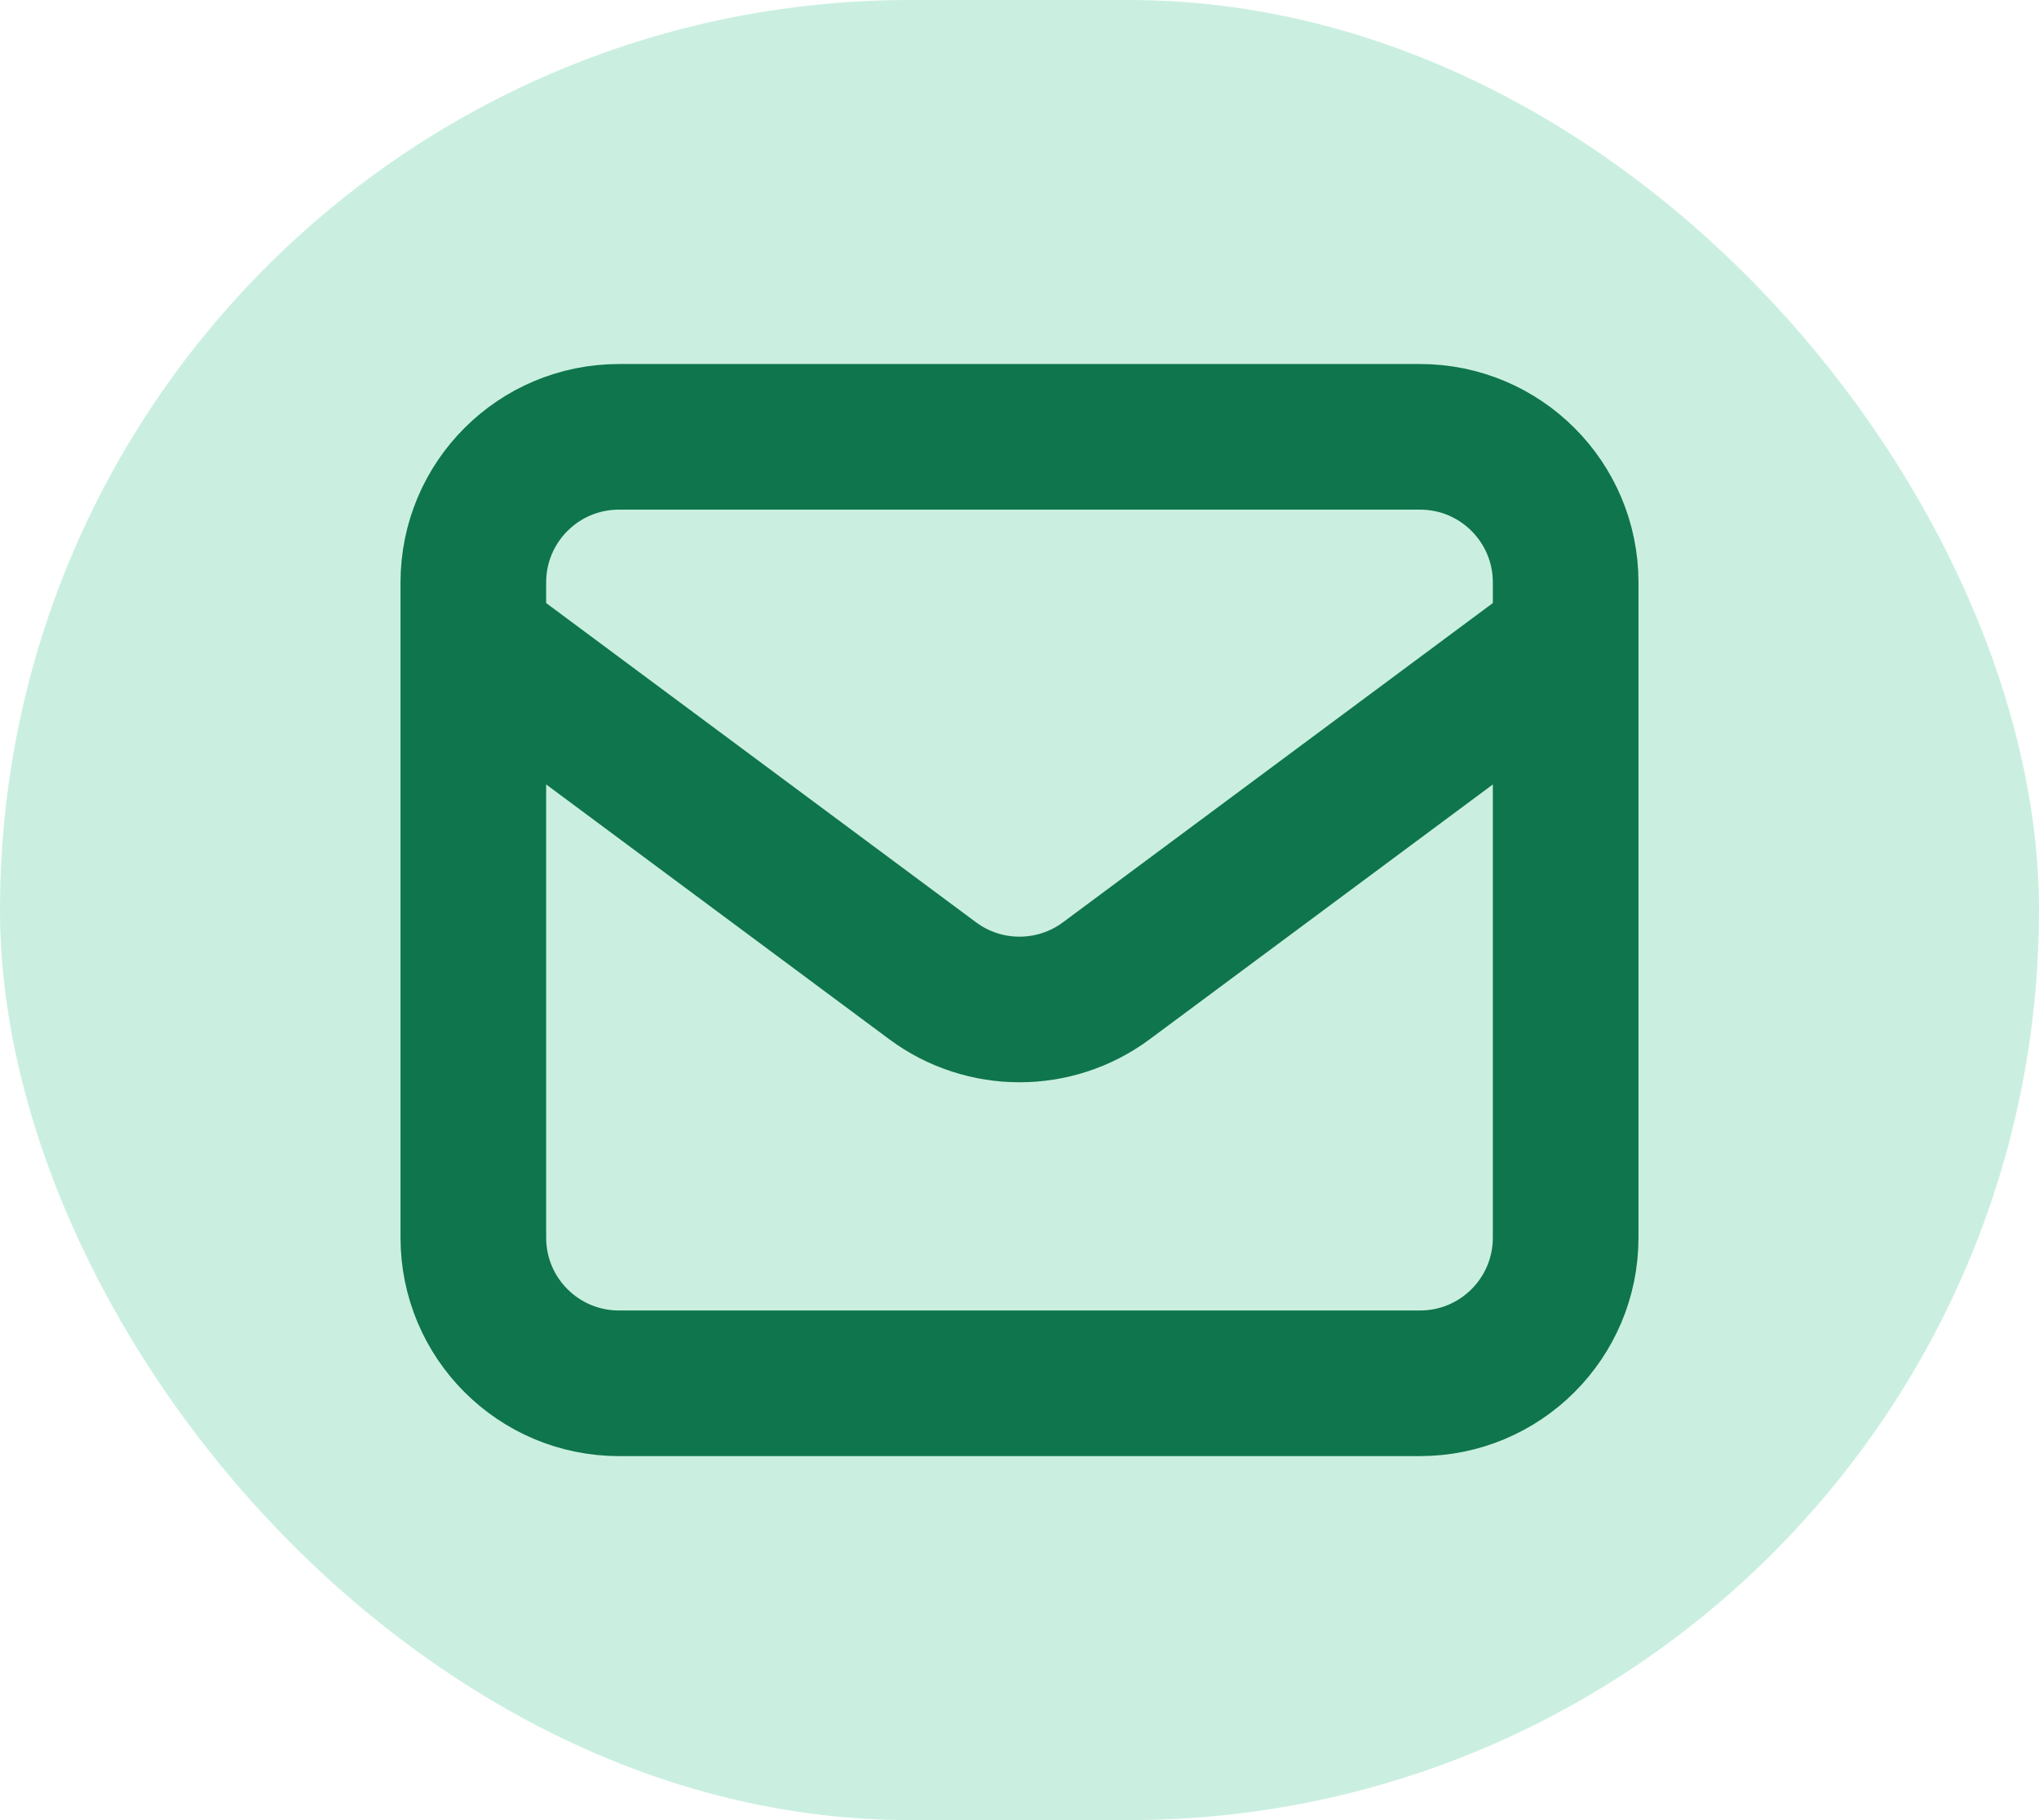 <svg width="28" height="25" viewBox="0 0 28 25" fill="none" xmlns="http://www.w3.org/2000/svg">
<rect width="28" height="25" rx="12.5" fill="#17B978" fill-opacity="0.23"/>
<path d="M6.5 8.786L12.807 13.471C13.515 13.997 14.485 13.997 15.193 13.471L21.5 8.786M8.5 19H19.5C20.605 19 21.5 18.105 21.5 17V8C21.5 6.895 20.605 6 19.5 6H8.5C7.395 6 6.5 6.895 6.5 8V17C6.5 18.105 7.395 19 8.5 19Z" stroke="#0F754C" stroke-width="2" stroke-linecap="round" stroke-linejoin="round"/>
</svg>
